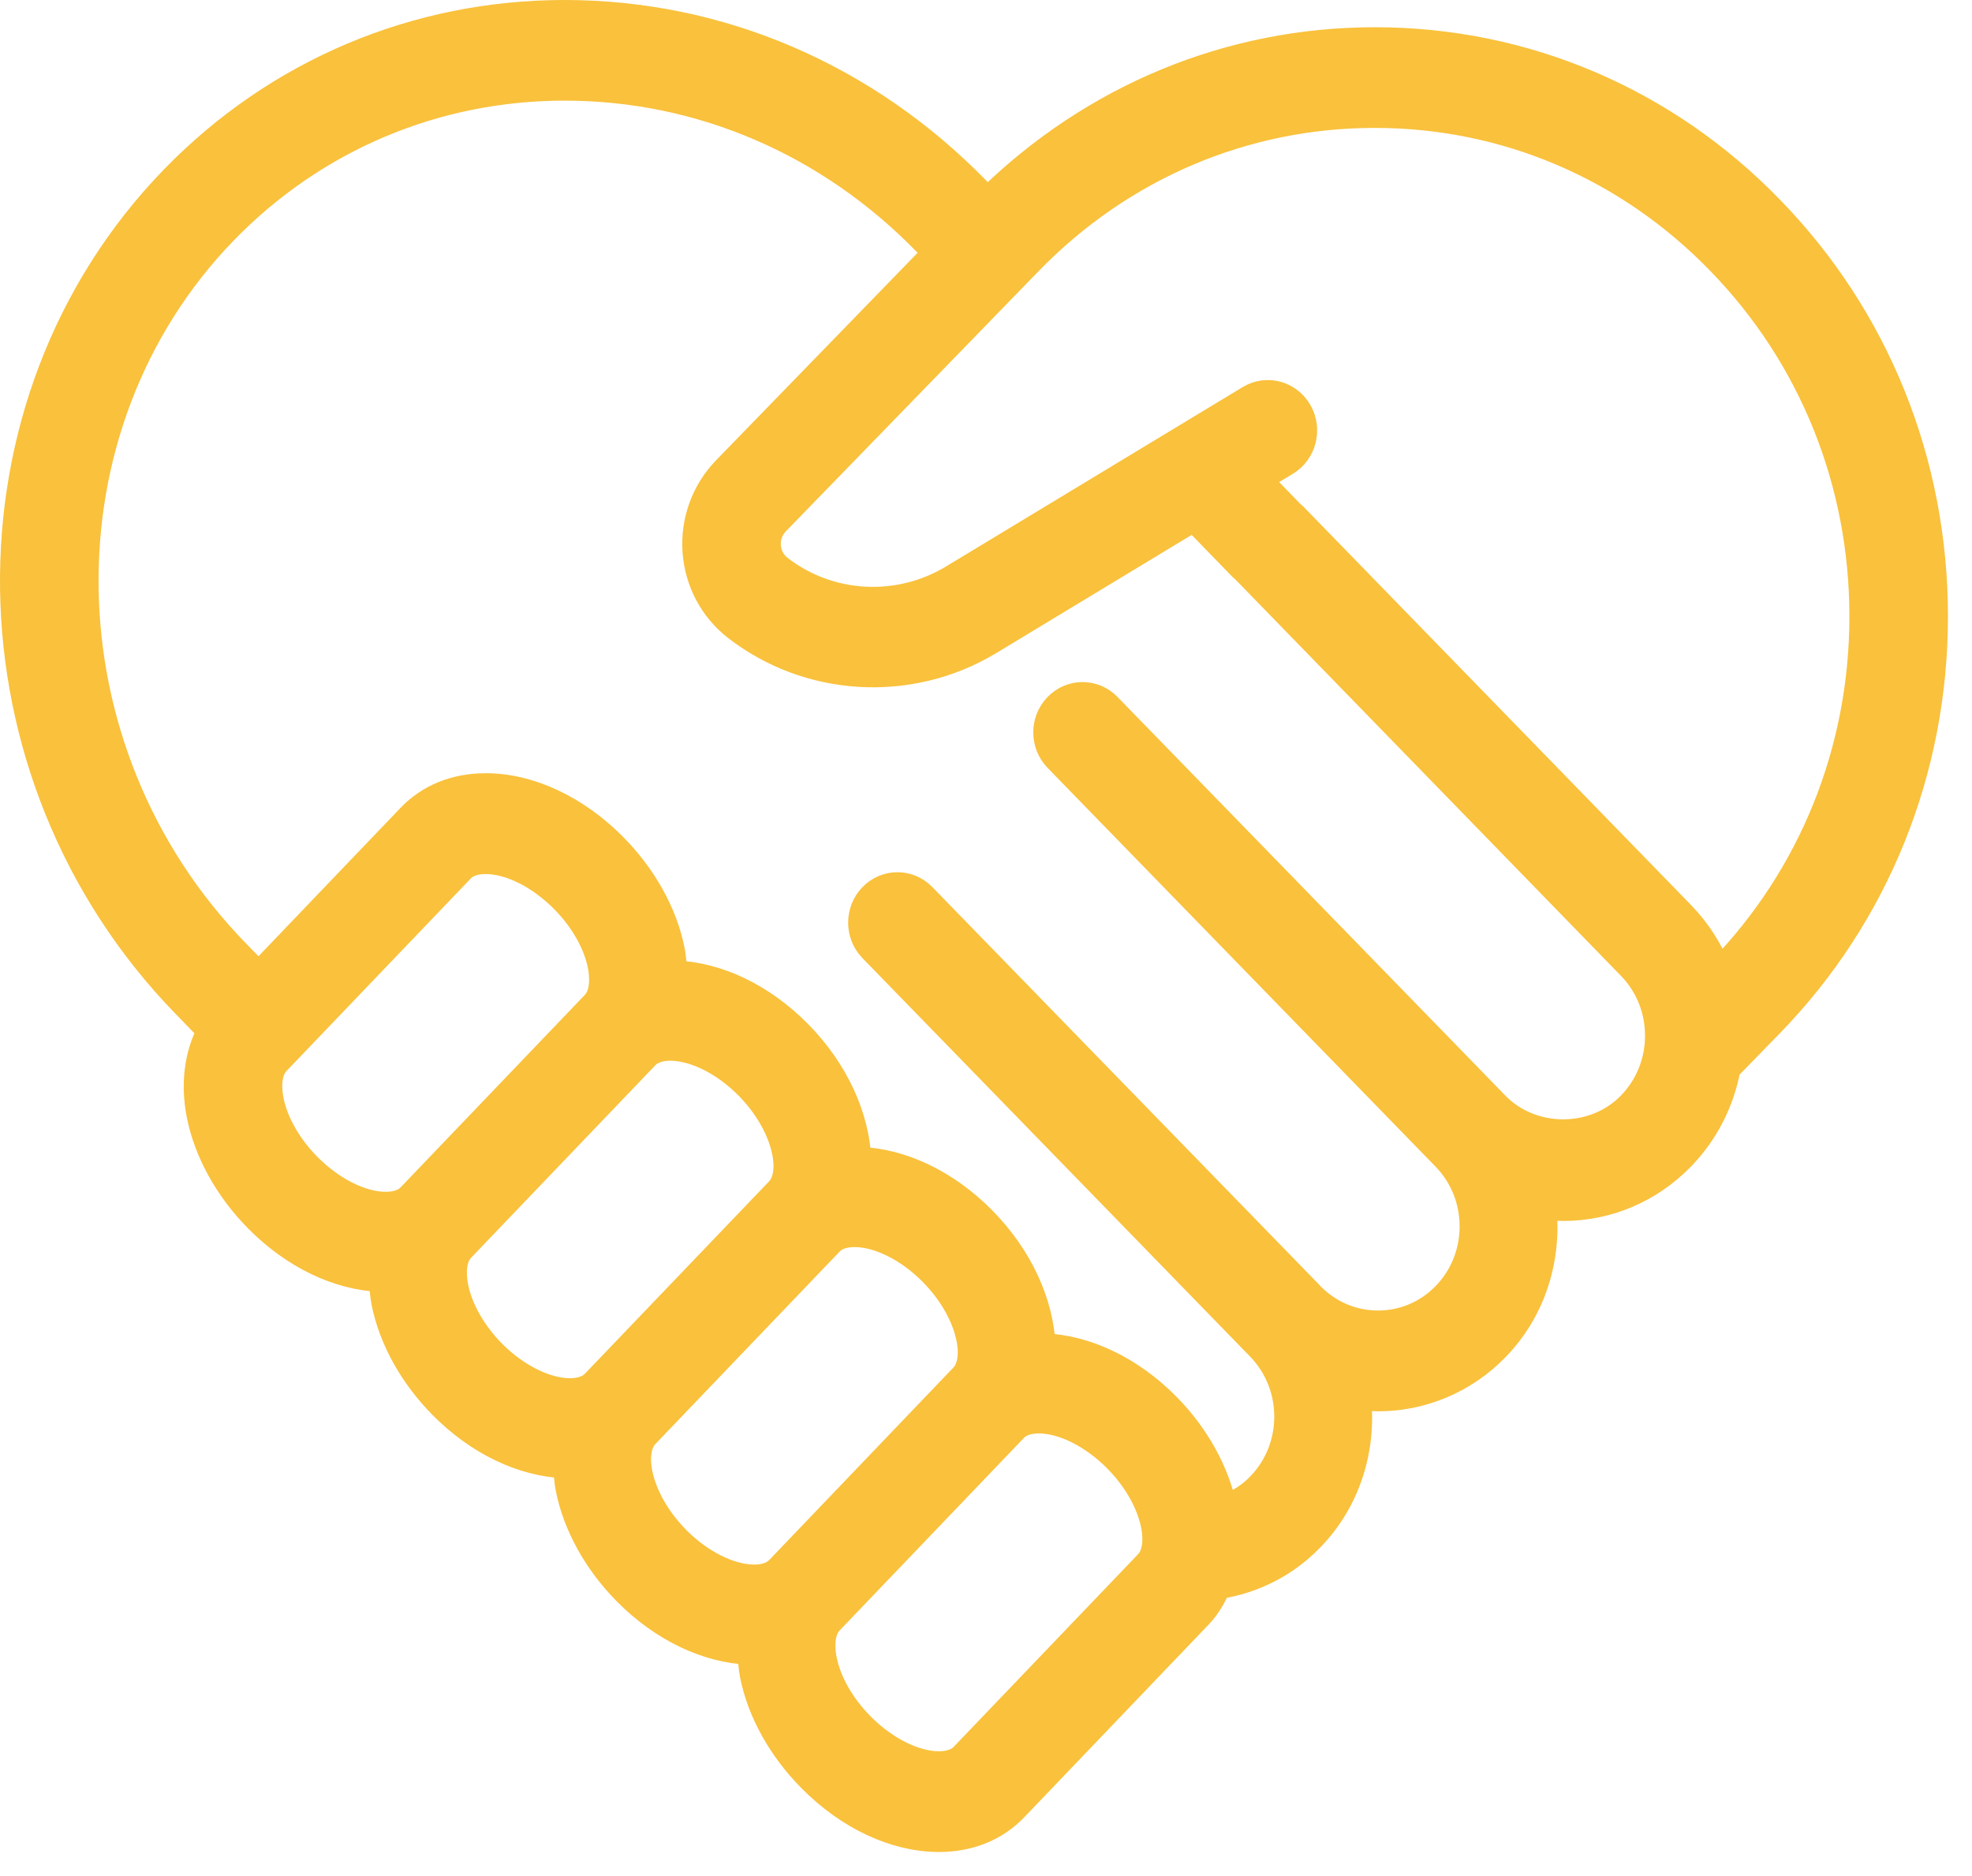 <svg width="41" height="39" viewBox="0 0 41 39" fill="none" xmlns="http://www.w3.org/2000/svg">
<path d="M40.25 12.813C40.25 9.607 39.037 6.595 36.834 4.331C34.636 2.064 31.706 0.816 28.584 0.816C25.556 0.816 22.712 2 20.53 4.14L20.337 3.94C18.022 1.561 14.969 0.25 11.739 0.25C8.644 0.25 5.751 1.472 3.591 3.693C-0.956 8.374 -0.848 16.095 3.831 20.904L4.343 21.431C4.08 21.926 4.002 22.543 4.132 23.194C4.287 23.962 4.713 24.731 5.339 25.365C6.1 26.134 7.036 26.577 7.925 26.607C7.932 26.762 7.939 26.916 7.971 27.076C8.125 27.845 8.551 28.613 9.171 29.24C9.931 30.009 10.868 30.451 11.756 30.482C11.763 30.636 11.77 30.791 11.802 30.951C11.956 31.72 12.383 32.488 13.002 33.115C13.763 33.884 14.699 34.326 15.587 34.357C15.594 34.511 15.601 34.666 15.633 34.826C15.787 35.594 16.213 36.363 16.84 36.997C17.628 37.794 18.605 38.25 19.521 38.25C20.159 38.25 20.711 38.027 21.115 37.605L24.948 33.6C25.119 33.422 25.239 33.213 25.337 32.992C26.072 32.878 26.748 32.539 27.273 31.992C28.052 31.192 28.37 30.101 28.255 29.05C28.387 29.066 28.519 29.089 28.651 29.089C29.547 29.089 30.442 28.739 31.123 28.039C31.905 27.235 32.224 26.144 32.108 25.093C32.239 25.108 32.367 25.132 32.5 25.132C33.436 25.132 34.315 24.757 34.977 24.078C35.478 23.563 35.806 22.918 35.937 22.218L36.834 21.298C39.037 19.031 40.25 16.018 40.25 12.813ZM28.584 2.409C31.292 2.409 33.831 3.49 35.737 5.457C37.648 7.42 38.701 10.033 38.701 12.813C38.701 15.591 37.65 18.202 35.741 20.165C35.568 19.73 35.311 19.328 34.977 18.986L26.913 10.699C26.905 10.692 26.897 10.69 26.89 10.684L26.196 9.97L26.754 9.634C27.122 9.41 27.245 8.922 27.027 8.543C26.809 8.163 26.334 8.038 25.966 8.261L19.78 12.001C18.645 12.677 17.227 12.576 16.219 11.792C16.031 11.645 15.992 11.452 15.985 11.349C15.978 11.245 15.992 11.045 16.16 10.871L21.421 5.456C23.334 3.491 25.877 2.409 28.584 2.409ZM5.649 22.874C5.617 22.713 5.564 22.313 5.775 22.093L9.609 18.088C9.743 17.949 9.949 17.92 10.098 17.92C10.596 17.92 11.207 18.225 11.699 18.723C12.097 19.125 12.377 19.617 12.468 20.071C12.5 20.233 12.553 20.633 12.342 20.853L8.508 24.858C8.375 24.997 8.169 25.026 8.02 25.026C7.522 25.026 6.912 24.721 6.419 24.223C6.021 23.821 5.741 23.329 5.649 22.874ZM9.488 26.755C9.455 26.594 9.403 26.195 9.613 25.975L13.447 21.97C13.58 21.831 13.786 21.801 13.936 21.801C14.433 21.801 15.045 22.106 15.53 22.597C16.31 23.386 16.513 24.372 16.174 24.728L12.34 28.732C12.206 28.872 12 28.901 11.851 28.901C11.354 28.901 10.743 28.596 10.257 28.105C9.86 27.702 9.579 27.211 9.488 26.755ZM13.444 29.848L17.278 25.844C17.412 25.704 17.618 25.675 17.767 25.675C18.265 25.675 18.875 25.98 19.36 26.471C20.141 27.259 20.344 28.246 20.004 28.601L16.171 32.606C16.037 32.745 15.831 32.775 15.682 32.775C15.184 32.775 14.573 32.47 14.088 31.979C13.308 31.189 13.105 30.204 13.444 29.848ZM23.843 32.482L20.009 36.487C19.876 36.626 19.67 36.656 19.52 36.656C19.022 36.656 18.411 36.351 17.919 35.852C17.521 35.45 17.241 34.959 17.15 34.504C17.117 34.342 17.065 33.943 17.275 33.723L21.109 29.718C21.242 29.578 21.448 29.549 21.598 29.549C22.096 29.549 22.707 29.854 23.199 30.352C23.979 31.141 24.182 32.128 23.843 32.482ZM31.119 22.95L23.055 14.663C22.753 14.351 22.263 14.351 21.96 14.663C21.657 14.974 21.657 15.477 21.96 15.789L30.027 24.079C30.395 24.458 30.597 24.96 30.597 25.495C30.597 26.029 30.394 26.532 30.027 26.91C29.27 27.688 28.038 27.689 27.278 26.914C27.276 26.911 27.274 26.908 27.272 26.906L19.206 18.616C18.903 18.304 18.414 18.304 18.111 18.616C17.959 18.772 17.884 18.976 17.884 19.181C17.884 19.385 17.96 19.589 18.111 19.744L26.179 28.036L26.181 28.038C26.933 28.823 26.932 30.088 26.172 30.868C25.973 31.076 25.733 31.225 25.464 31.324C25.306 30.599 24.913 29.851 24.28 29.209C23.52 28.44 22.584 27.998 21.696 27.967C21.653 27.088 21.234 26.129 20.449 25.334C19.689 24.565 18.753 24.122 17.865 24.092C17.822 23.214 17.403 22.253 16.618 21.459C15.857 20.689 14.921 20.247 14.033 20.217C14.026 20.063 14.019 19.908 13.987 19.747C13.833 18.98 13.407 18.211 12.78 17.576C11.992 16.78 11.016 16.324 10.1 16.324C9.461 16.324 8.91 16.547 8.506 16.969L5.376 20.239L4.927 19.778C0.852 15.589 0.745 8.877 4.687 4.818C6.554 2.899 9.059 1.842 11.74 1.842C14.556 1.842 17.22 2.987 19.239 5.062L19.426 5.256L15.066 9.744C14.626 10.197 14.397 10.822 14.44 11.457C14.482 12.092 14.791 12.676 15.285 13.06C16.78 14.225 18.888 14.373 20.562 13.376L24.817 10.803L25.812 11.827C25.819 11.834 25.828 11.835 25.835 11.842L33.88 20.111C34.249 20.491 34.452 20.994 34.452 21.53C34.452 22.066 34.249 22.57 33.88 22.949C33.143 23.71 31.857 23.709 31.119 22.95Z" fill="#F9C13C" stroke="#F9C13C" stroke-width="0.5"/>
</svg>
